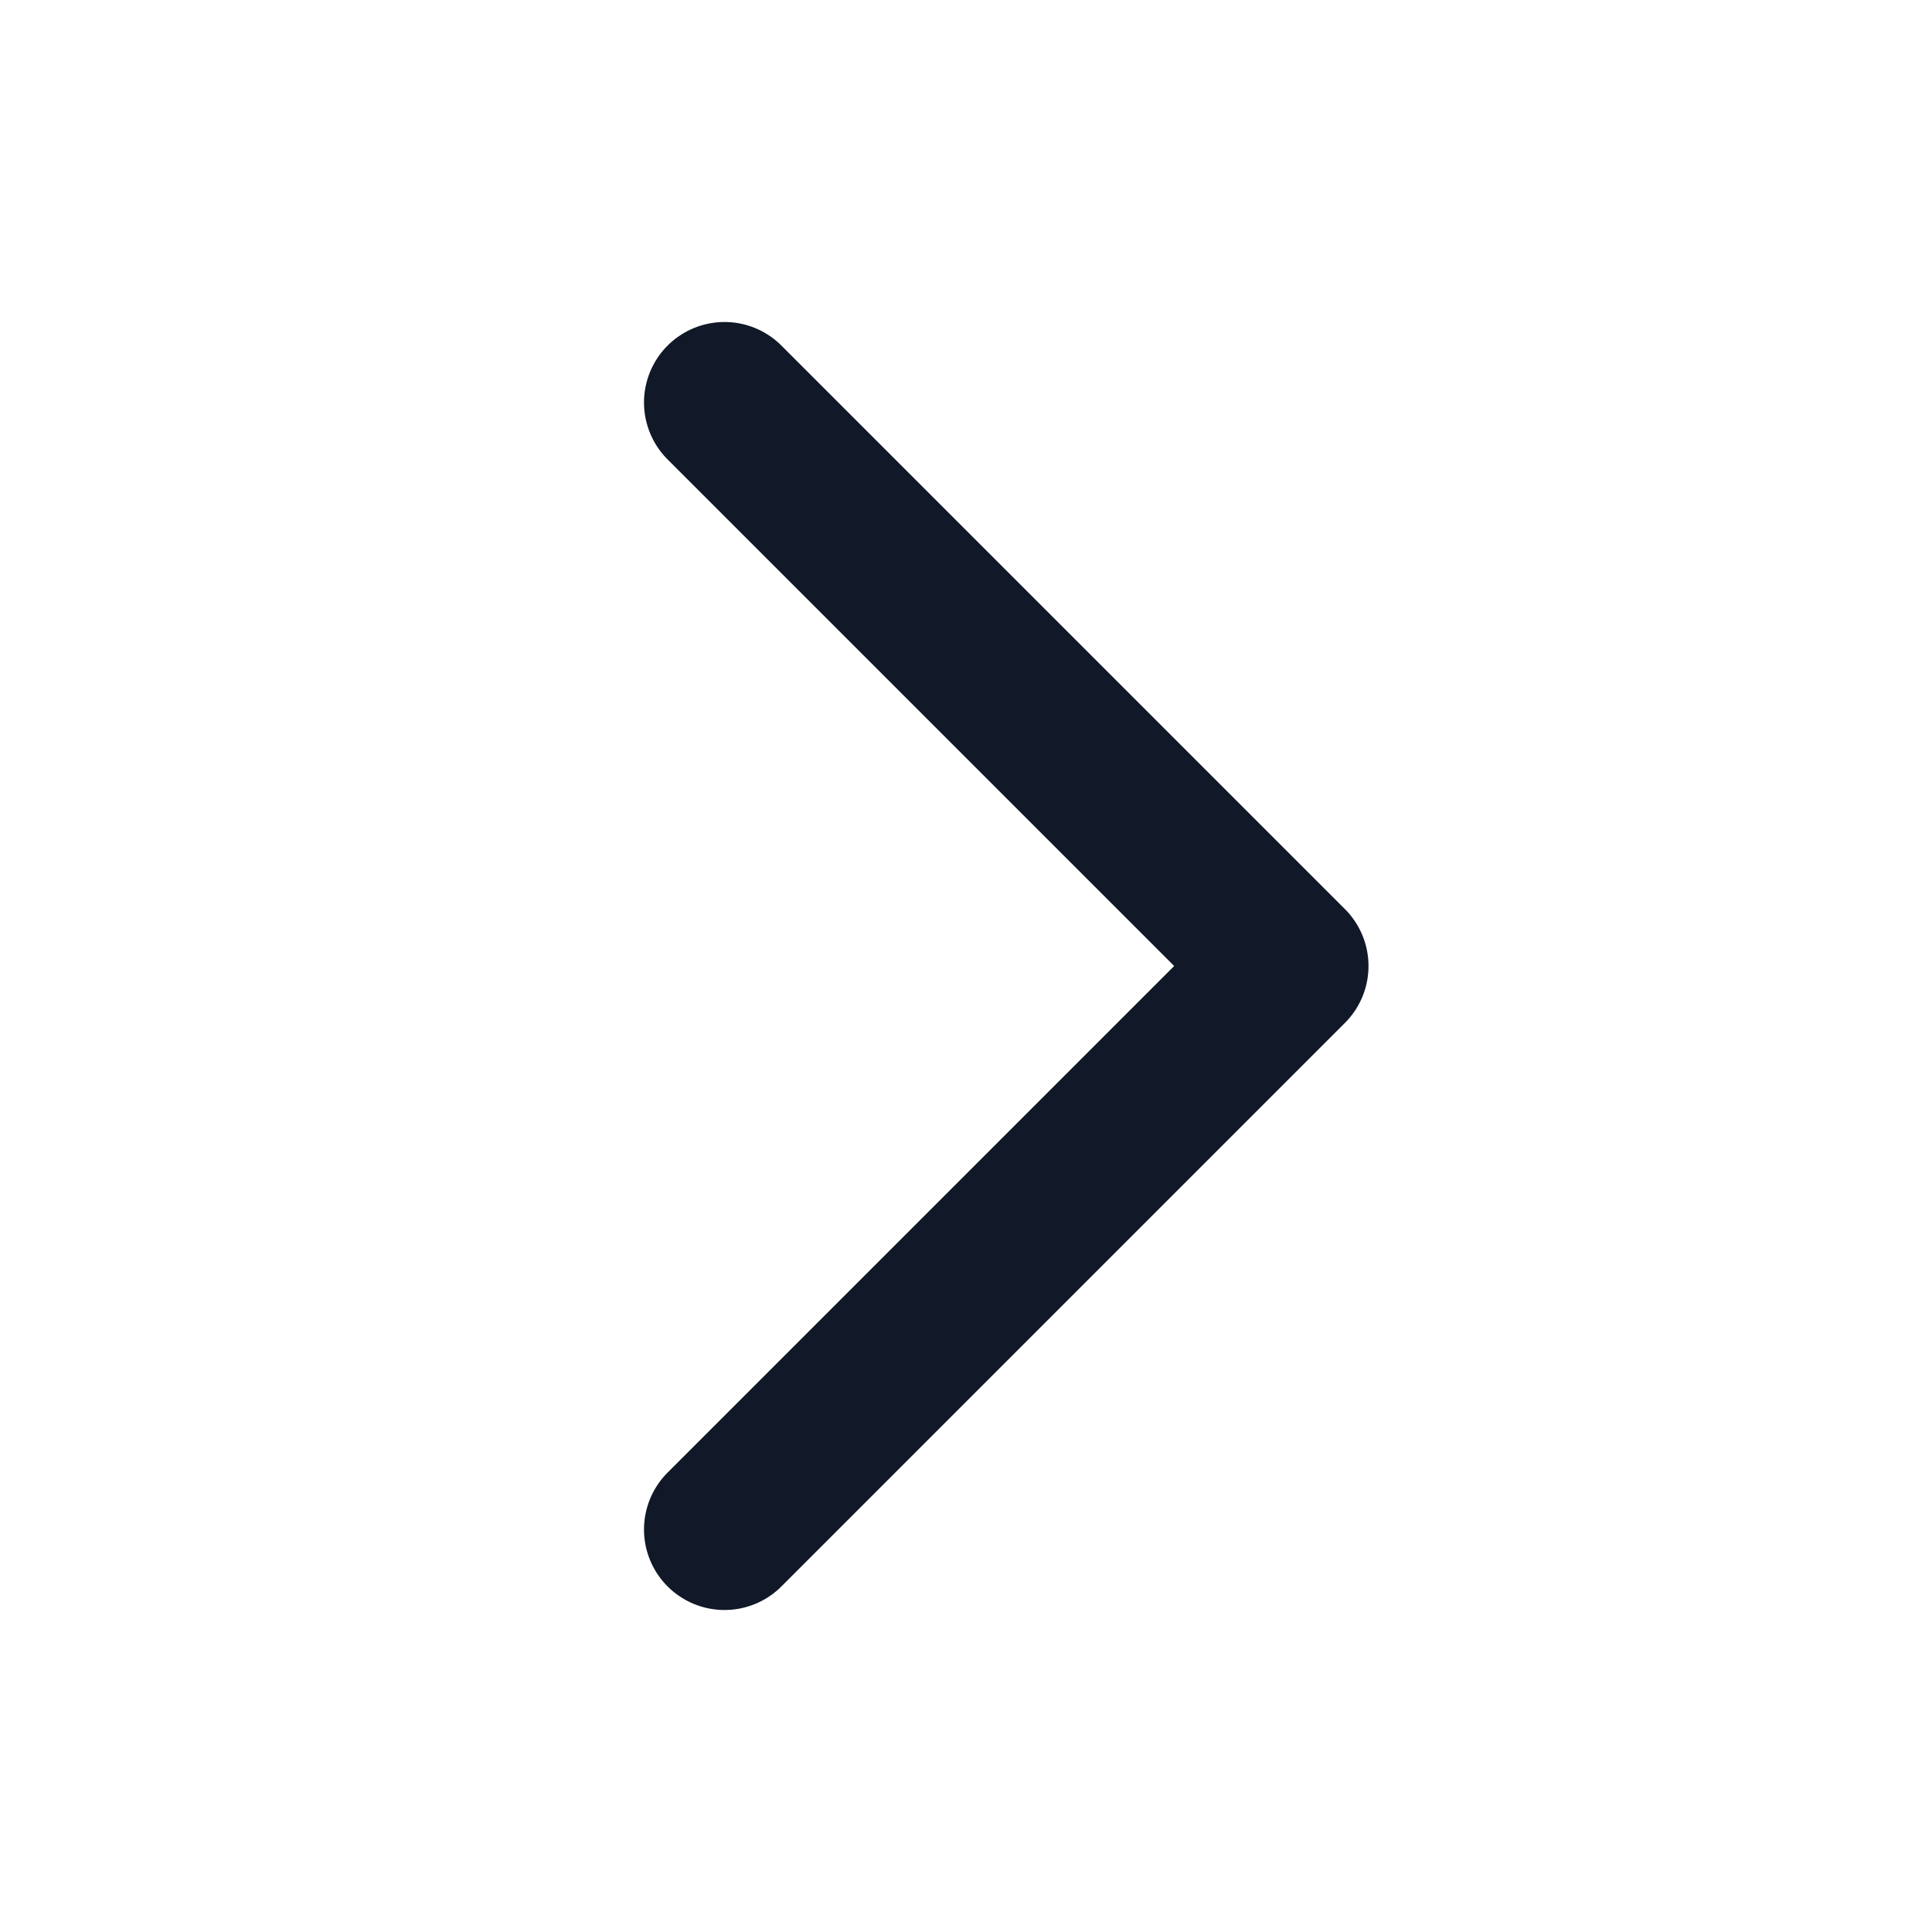 <svg width="24" height="24" viewBox="0 0 24 24" fill="none" xmlns="http://www.w3.org/2000/svg">
<path d="M9 5L16 12L9 19" stroke="#111827" stroke-width="2" stroke-linecap="round" stroke-linejoin="round"/>
</svg>
